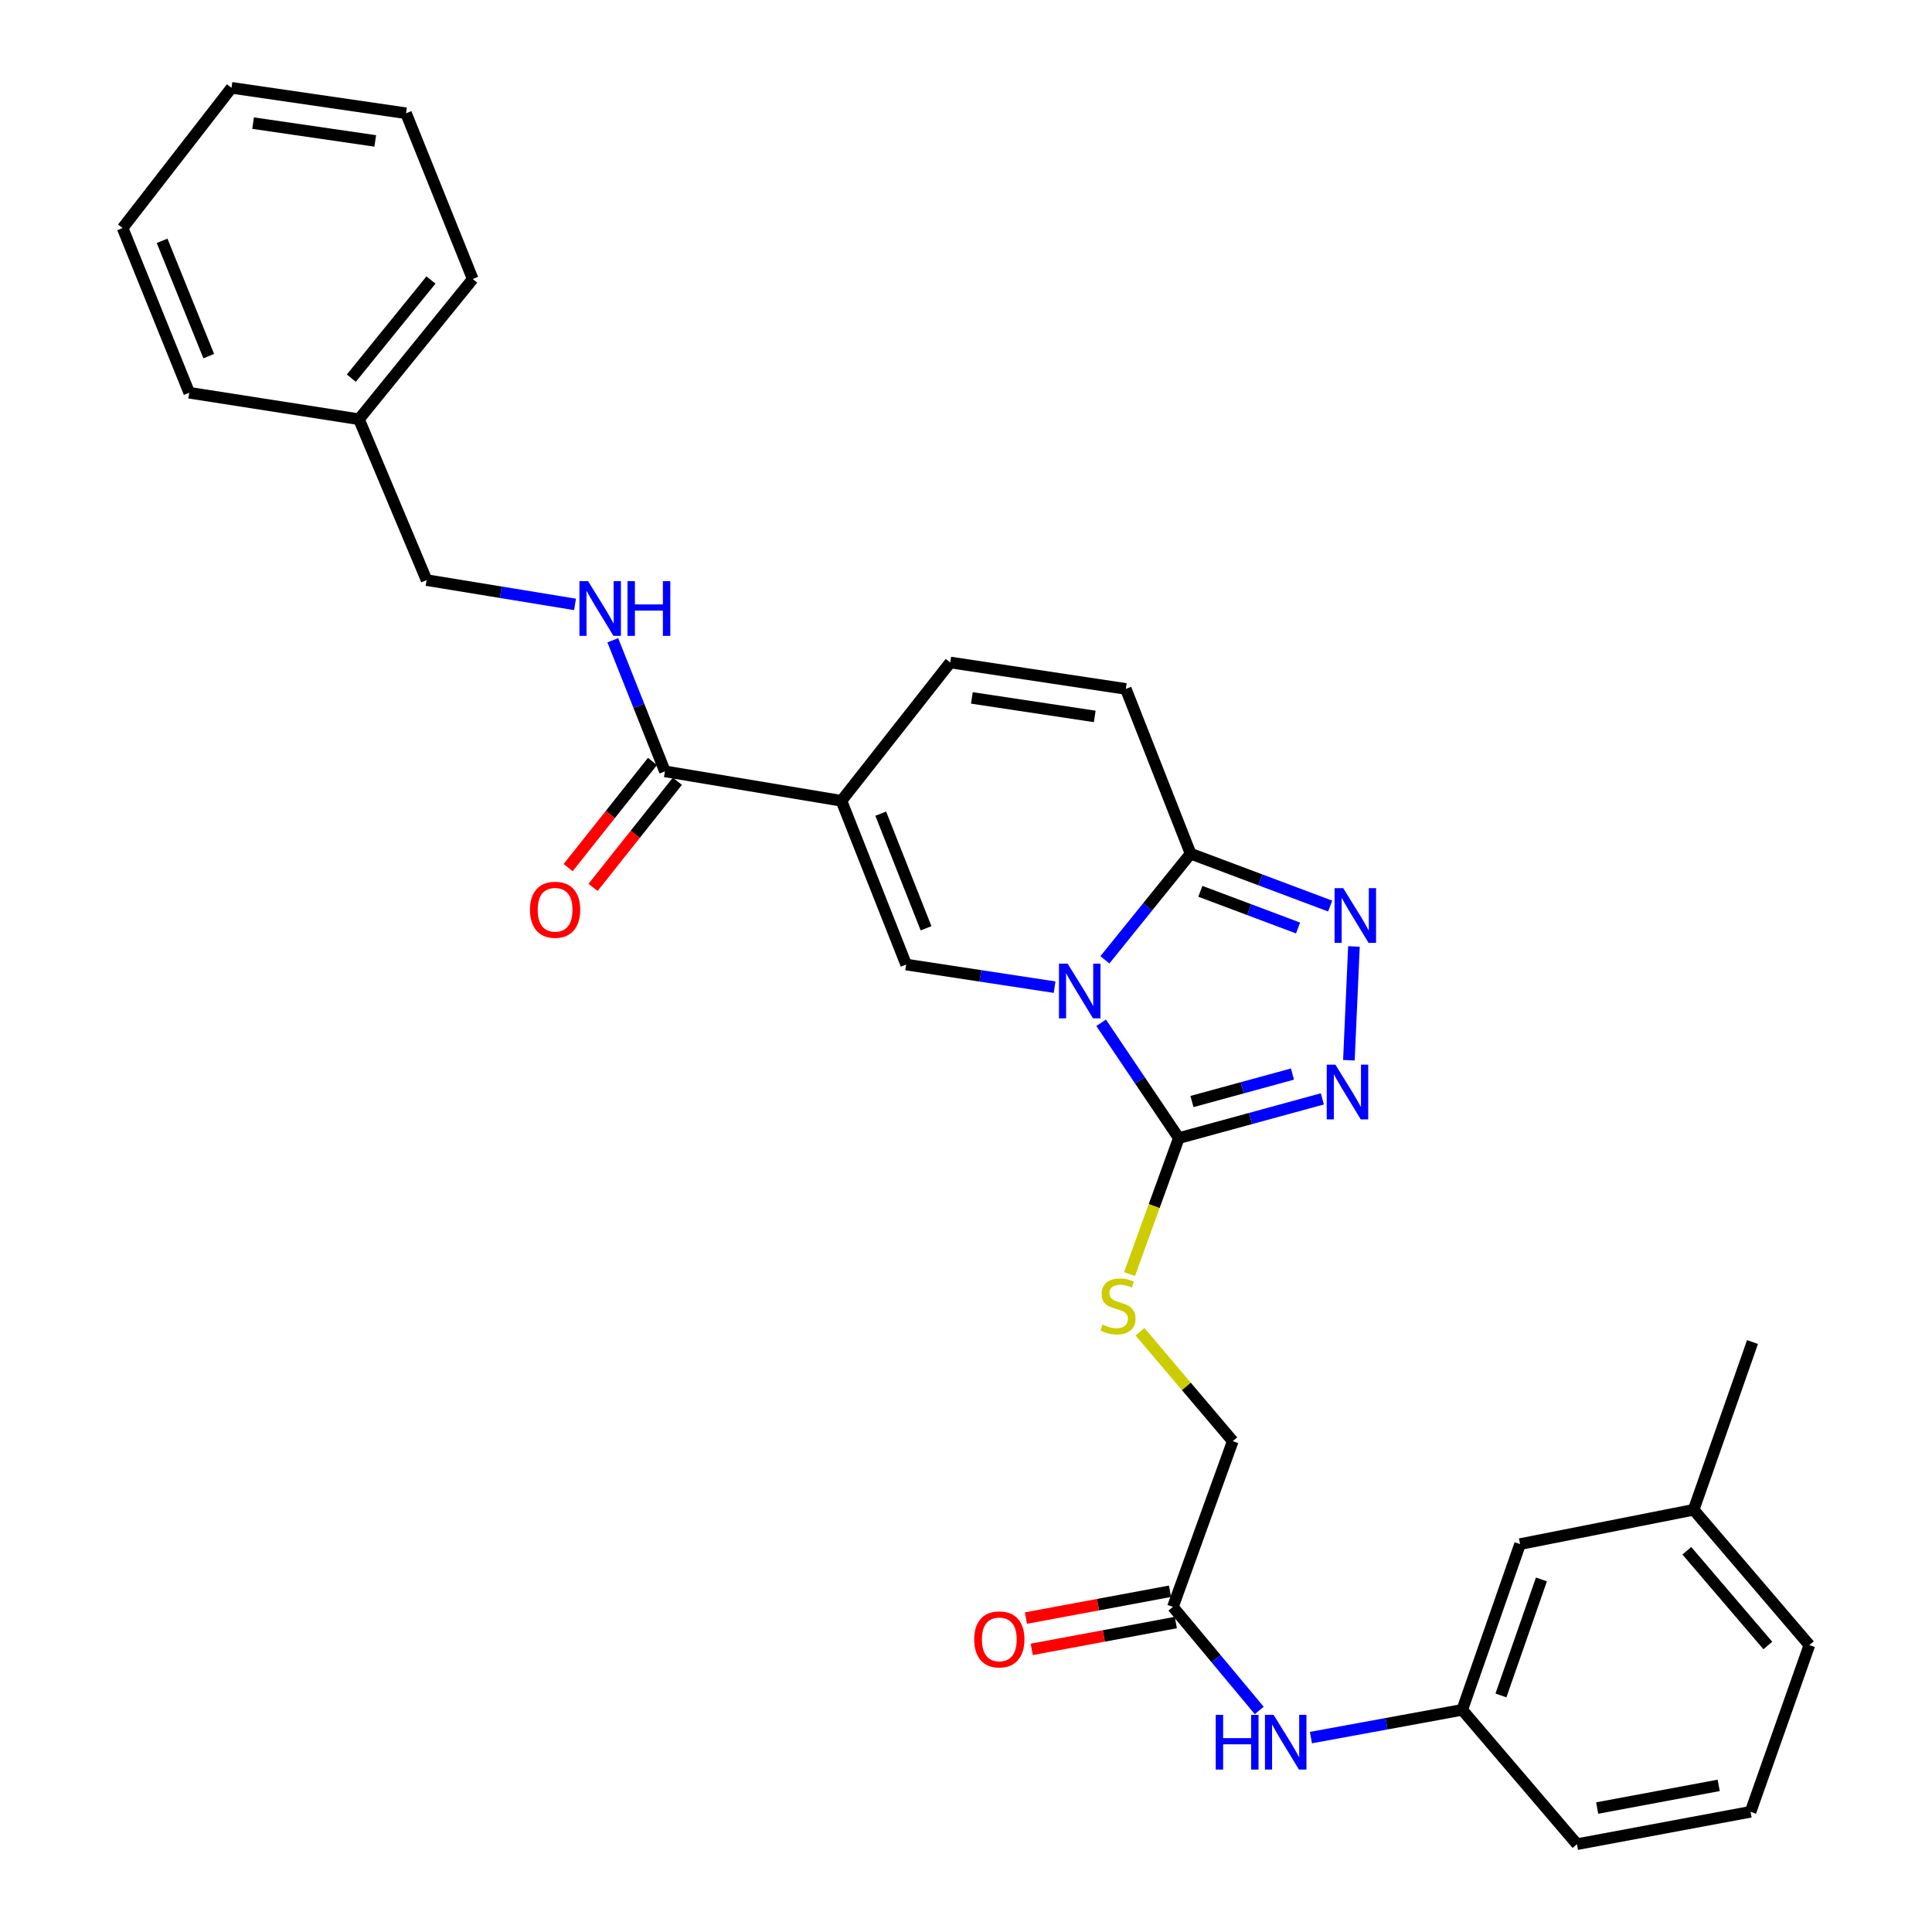 <?xml version='1.0' encoding='iso-8859-1'?>
<svg version='1.1' baseProfile='full'
              xmlns='http://www.w3.org/2000/svg'
                      xmlns:rdkit='http://www.rdkit.org/xml'
                      xmlns:xlink='http://www.w3.org/1999/xlink'
                  xml:space='preserve'
width='1000px' height='1000px' viewBox='0 0 1000 1000'>
<!-- END OF HEADER -->
<rect style='opacity:1.0;fill:#FFFFFF;stroke:none' width='1000' height='1000' x='0' y='0'> </rect>
<path class='bond-0' d='M 569.95,529.392 L 590.053,559.234' style='fill:none;fill-rule:evenodd;stroke:#0000FF;stroke-width:6px;stroke-linecap:butt;stroke-linejoin:miter;stroke-opacity:1' />
<path class='bond-0' d='M 590.053,559.234 L 610.155,589.076' style='fill:none;fill-rule:evenodd;stroke:#000000;stroke-width:6px;stroke-linecap:butt;stroke-linejoin:miter;stroke-opacity:1' />
<path class='bond-2' d='M 545.854,510.954 L 507.442,505.102' style='fill:none;fill-rule:evenodd;stroke:#0000FF;stroke-width:6px;stroke-linecap:butt;stroke-linejoin:miter;stroke-opacity:1' />
<path class='bond-2' d='M 507.442,505.102 L 469.03,499.25' style='fill:none;fill-rule:evenodd;stroke:#000000;stroke-width:6px;stroke-linecap:butt;stroke-linejoin:miter;stroke-opacity:1' />
<path class='bond-3' d='M 571.889,496.805 L 594.069,469.331' style='fill:none;fill-rule:evenodd;stroke:#0000FF;stroke-width:6px;stroke-linecap:butt;stroke-linejoin:miter;stroke-opacity:1' />
<path class='bond-3' d='M 594.069,469.331 L 616.248,441.857' style='fill:none;fill-rule:evenodd;stroke:#000000;stroke-width:6px;stroke-linecap:butt;stroke-linejoin:miter;stroke-opacity:1' />
<path class='bond-4' d='M 610.155,589.076 L 647.304,578.926' style='fill:none;fill-rule:evenodd;stroke:#000000;stroke-width:6px;stroke-linecap:butt;stroke-linejoin:miter;stroke-opacity:1' />
<path class='bond-4' d='M 647.304,578.926 L 684.453,568.776' style='fill:none;fill-rule:evenodd;stroke:#0000FF;stroke-width:6px;stroke-linecap:butt;stroke-linejoin:miter;stroke-opacity:1' />
<path class='bond-4' d='M 616.96,570.145 L 642.964,563.04' style='fill:none;fill-rule:evenodd;stroke:#000000;stroke-width:6px;stroke-linecap:butt;stroke-linejoin:miter;stroke-opacity:1' />
<path class='bond-4' d='M 642.964,563.04 L 668.968,555.935' style='fill:none;fill-rule:evenodd;stroke:#0000FF;stroke-width:6px;stroke-linecap:butt;stroke-linejoin:miter;stroke-opacity:1' />
<path class='bond-9' d='M 610.155,589.076 L 597.397,624.269' style='fill:none;fill-rule:evenodd;stroke:#000000;stroke-width:6px;stroke-linecap:butt;stroke-linejoin:miter;stroke-opacity:1' />
<path class='bond-9' d='M 597.397,624.269 L 584.638,659.463' style='fill:none;fill-rule:evenodd;stroke:#CCCC00;stroke-width:6px;stroke-linecap:butt;stroke-linejoin:miter;stroke-opacity:1' />
<path class='bond-1' d='M 435.526,414.493 L 469.03,499.25' style='fill:none;fill-rule:evenodd;stroke:#000000;stroke-width:6px;stroke-linecap:butt;stroke-linejoin:miter;stroke-opacity:1' />
<path class='bond-1' d='M 455.867,421.152 L 479.32,480.482' style='fill:none;fill-rule:evenodd;stroke:#000000;stroke-width:6px;stroke-linecap:butt;stroke-linejoin:miter;stroke-opacity:1' />
<path class='bond-6' d='M 435.526,414.493 L 344.163,399.25' style='fill:none;fill-rule:evenodd;stroke:#000000;stroke-width:6px;stroke-linecap:butt;stroke-linejoin:miter;stroke-opacity:1' />
<path class='bond-31' d='M 435.526,414.493 L 491.857,342.901' style='fill:none;fill-rule:evenodd;stroke:#000000;stroke-width:6px;stroke-linecap:butt;stroke-linejoin:miter;stroke-opacity:1' />
<path class='bond-5' d='M 616.248,441.857 L 652.37,455.416' style='fill:none;fill-rule:evenodd;stroke:#000000;stroke-width:6px;stroke-linecap:butt;stroke-linejoin:miter;stroke-opacity:1' />
<path class='bond-5' d='M 652.37,455.416 L 688.492,468.975' style='fill:none;fill-rule:evenodd;stroke:#0000FF;stroke-width:6px;stroke-linecap:butt;stroke-linejoin:miter;stroke-opacity:1' />
<path class='bond-5' d='M 621.298,461.343 L 646.583,470.834' style='fill:none;fill-rule:evenodd;stroke:#000000;stroke-width:6px;stroke-linecap:butt;stroke-linejoin:miter;stroke-opacity:1' />
<path class='bond-5' d='M 646.583,470.834 L 671.868,480.325' style='fill:none;fill-rule:evenodd;stroke:#0000FF;stroke-width:6px;stroke-linecap:butt;stroke-linejoin:miter;stroke-opacity:1' />
<path class='bond-8' d='M 616.248,441.857 L 582.717,356.588' style='fill:none;fill-rule:evenodd;stroke:#000000;stroke-width:6px;stroke-linecap:butt;stroke-linejoin:miter;stroke-opacity:1' />
<path class='bond-30' d='M 698.185,548.778 L 700.798,489.896' style='fill:none;fill-rule:evenodd;stroke:#0000FF;stroke-width:6px;stroke-linecap:butt;stroke-linejoin:miter;stroke-opacity:1' />
<path class='bond-10' d='M 344.163,399.25 L 330.673,365.323' style='fill:none;fill-rule:evenodd;stroke:#000000;stroke-width:6px;stroke-linecap:butt;stroke-linejoin:miter;stroke-opacity:1' />
<path class='bond-10' d='M 330.673,365.323 L 317.182,331.396' style='fill:none;fill-rule:evenodd;stroke:#0000FF;stroke-width:6px;stroke-linecap:butt;stroke-linejoin:miter;stroke-opacity:1' />
<path class='bond-13' d='M 337.716,394.128 L 315.89,421.604' style='fill:none;fill-rule:evenodd;stroke:#000000;stroke-width:6px;stroke-linecap:butt;stroke-linejoin:miter;stroke-opacity:1' />
<path class='bond-13' d='M 315.89,421.604 L 294.063,449.079' style='fill:none;fill-rule:evenodd;stroke:#FF0000;stroke-width:6px;stroke-linecap:butt;stroke-linejoin:miter;stroke-opacity:1' />
<path class='bond-13' d='M 350.611,404.372 L 328.785,431.847' style='fill:none;fill-rule:evenodd;stroke:#000000;stroke-width:6px;stroke-linecap:butt;stroke-linejoin:miter;stroke-opacity:1' />
<path class='bond-13' d='M 328.785,431.847 L 306.958,459.322' style='fill:none;fill-rule:evenodd;stroke:#FF0000;stroke-width:6px;stroke-linecap:butt;stroke-linejoin:miter;stroke-opacity:1' />
<path class='bond-7' d='M 491.857,342.901 L 582.717,356.588' style='fill:none;fill-rule:evenodd;stroke:#000000;stroke-width:6px;stroke-linecap:butt;stroke-linejoin:miter;stroke-opacity:1' />
<path class='bond-7' d='M 503.033,361.239 L 566.635,370.819' style='fill:none;fill-rule:evenodd;stroke:#000000;stroke-width:6px;stroke-linecap:butt;stroke-linejoin:miter;stroke-opacity:1' />
<path class='bond-16' d='M 590.058,689.307 L 614.068,717.622' style='fill:none;fill-rule:evenodd;stroke:#CCCC00;stroke-width:6px;stroke-linecap:butt;stroke-linejoin:miter;stroke-opacity:1' />
<path class='bond-16' d='M 614.068,717.622 L 638.078,745.937' style='fill:none;fill-rule:evenodd;stroke:#000000;stroke-width:6px;stroke-linecap:butt;stroke-linejoin:miter;stroke-opacity:1' />
<path class='bond-17' d='M 297.634,312.837 L 259.22,306.547' style='fill:none;fill-rule:evenodd;stroke:#0000FF;stroke-width:6px;stroke-linecap:butt;stroke-linejoin:miter;stroke-opacity:1' />
<path class='bond-17' d='M 259.22,306.547 L 220.806,300.257' style='fill:none;fill-rule:evenodd;stroke:#000000;stroke-width:6px;stroke-linecap:butt;stroke-linejoin:miter;stroke-opacity:1' />
<path class='bond-11' d='M 607.099,831.728 L 638.078,745.937' style='fill:none;fill-rule:evenodd;stroke:#000000;stroke-width:6px;stroke-linecap:butt;stroke-linejoin:miter;stroke-opacity:1' />
<path class='bond-12' d='M 607.099,831.728 L 629.439,858.531' style='fill:none;fill-rule:evenodd;stroke:#000000;stroke-width:6px;stroke-linecap:butt;stroke-linejoin:miter;stroke-opacity:1' />
<path class='bond-12' d='M 629.439,858.531 L 651.778,885.334' style='fill:none;fill-rule:evenodd;stroke:#0000FF;stroke-width:6px;stroke-linecap:butt;stroke-linejoin:miter;stroke-opacity:1' />
<path class='bond-15' d='M 605.592,823.633 L 568.308,830.577' style='fill:none;fill-rule:evenodd;stroke:#000000;stroke-width:6px;stroke-linecap:butt;stroke-linejoin:miter;stroke-opacity:1' />
<path class='bond-15' d='M 568.308,830.577 L 531.023,837.52' style='fill:none;fill-rule:evenodd;stroke:#FF0000;stroke-width:6px;stroke-linecap:butt;stroke-linejoin:miter;stroke-opacity:1' />
<path class='bond-15' d='M 608.607,839.823 L 571.323,846.767' style='fill:none;fill-rule:evenodd;stroke:#000000;stroke-width:6px;stroke-linecap:butt;stroke-linejoin:miter;stroke-opacity:1' />
<path class='bond-15' d='M 571.323,846.767 L 534.039,853.71' style='fill:none;fill-rule:evenodd;stroke:#FF0000;stroke-width:6px;stroke-linecap:butt;stroke-linejoin:miter;stroke-opacity:1' />
<path class='bond-14' d='M 678.542,899.377 L 717.692,892.195' style='fill:none;fill-rule:evenodd;stroke:#0000FF;stroke-width:6px;stroke-linecap:butt;stroke-linejoin:miter;stroke-opacity:1' />
<path class='bond-14' d='M 717.692,892.195 L 756.843,885.012' style='fill:none;fill-rule:evenodd;stroke:#000000;stroke-width:6px;stroke-linecap:butt;stroke-linejoin:miter;stroke-opacity:1' />
<path class='bond-18' d='M 756.843,885.012 L 786.788,799.221' style='fill:none;fill-rule:evenodd;stroke:#000000;stroke-width:6px;stroke-linecap:butt;stroke-linejoin:miter;stroke-opacity:1' />
<path class='bond-18' d='M 776.883,877.571 L 797.844,817.517' style='fill:none;fill-rule:evenodd;stroke:#000000;stroke-width:6px;stroke-linecap:butt;stroke-linejoin:miter;stroke-opacity:1' />
<path class='bond-22' d='M 756.843,885.012 L 816.239,954.545' style='fill:none;fill-rule:evenodd;stroke:#000000;stroke-width:6px;stroke-linecap:butt;stroke-linejoin:miter;stroke-opacity:1' />
<path class='bond-20' d='M 220.806,300.257 L 185.793,217' style='fill:none;fill-rule:evenodd;stroke:#000000;stroke-width:6px;stroke-linecap:butt;stroke-linejoin:miter;stroke-opacity:1' />
<path class='bond-19' d='M 786.788,799.221 L 876.632,781.463' style='fill:none;fill-rule:evenodd;stroke:#000000;stroke-width:6px;stroke-linecap:butt;stroke-linejoin:miter;stroke-opacity:1' />
<path class='bond-24' d='M 876.632,781.463 L 907.089,694.647' style='fill:none;fill-rule:evenodd;stroke:#000000;stroke-width:6px;stroke-linecap:butt;stroke-linejoin:miter;stroke-opacity:1' />
<path class='bond-33' d='M 876.632,781.463 L 936.531,851.508' style='fill:none;fill-rule:evenodd;stroke:#000000;stroke-width:6px;stroke-linecap:butt;stroke-linejoin:miter;stroke-opacity:1' />
<path class='bond-33' d='M 873.101,802.673 L 915.03,851.705' style='fill:none;fill-rule:evenodd;stroke:#000000;stroke-width:6px;stroke-linecap:butt;stroke-linejoin:miter;stroke-opacity:1' />
<path class='bond-25' d='M 185.793,217 L 244.685,144.42' style='fill:none;fill-rule:evenodd;stroke:#000000;stroke-width:6px;stroke-linecap:butt;stroke-linejoin:miter;stroke-opacity:1' />
<path class='bond-25' d='M 181.838,195.737 L 223.063,144.931' style='fill:none;fill-rule:evenodd;stroke:#000000;stroke-width:6px;stroke-linecap:butt;stroke-linejoin:miter;stroke-opacity:1' />
<path class='bond-26' d='M 185.793,217 L 97.952,203.286' style='fill:none;fill-rule:evenodd;stroke:#000000;stroke-width:6px;stroke-linecap:butt;stroke-linejoin:miter;stroke-opacity:1' />
<path class='bond-21' d='M 906.092,937.784 L 816.239,954.545' style='fill:none;fill-rule:evenodd;stroke:#000000;stroke-width:6px;stroke-linecap:butt;stroke-linejoin:miter;stroke-opacity:1' />
<path class='bond-21' d='M 889.594,924.109 L 826.697,935.842' style='fill:none;fill-rule:evenodd;stroke:#000000;stroke-width:6px;stroke-linecap:butt;stroke-linejoin:miter;stroke-opacity:1' />
<path class='bond-23' d='M 906.092,937.784 L 936.531,851.508' style='fill:none;fill-rule:evenodd;stroke:#000000;stroke-width:6px;stroke-linecap:butt;stroke-linejoin:miter;stroke-opacity:1' />
<path class='bond-28' d='M 244.685,144.42 L 210.157,58.62' style='fill:none;fill-rule:evenodd;stroke:#000000;stroke-width:6px;stroke-linecap:butt;stroke-linejoin:miter;stroke-opacity:1' />
<path class='bond-27' d='M 97.952,203.286 L 63.469,118.043' style='fill:none;fill-rule:evenodd;stroke:#000000;stroke-width:6px;stroke-linecap:butt;stroke-linejoin:miter;stroke-opacity:1' />
<path class='bond-27' d='M 108.046,184.324 L 83.908,124.654' style='fill:none;fill-rule:evenodd;stroke:#000000;stroke-width:6px;stroke-linecap:butt;stroke-linejoin:miter;stroke-opacity:1' />
<path class='bond-29' d='M 63.469,118.043 L 119.818,45.455' style='fill:none;fill-rule:evenodd;stroke:#000000;stroke-width:6px;stroke-linecap:butt;stroke-linejoin:miter;stroke-opacity:1' />
<path class='bond-32' d='M 210.157,58.62 L 119.818,45.455' style='fill:none;fill-rule:evenodd;stroke:#000000;stroke-width:6px;stroke-linecap:butt;stroke-linejoin:miter;stroke-opacity:1' />
<path class='bond-32' d='M 194.231,72.942 L 130.994,63.726' style='fill:none;fill-rule:evenodd;stroke:#000000;stroke-width:6px;stroke-linecap:butt;stroke-linejoin:miter;stroke-opacity:1' />
<path  class='atom-0' d='M 552.605 498.777
L 561.885 513.777
Q 562.805 515.257, 564.285 517.937
Q 565.765 520.617, 565.845 520.777
L 565.845 498.777
L 569.605 498.777
L 569.605 527.097
L 565.725 527.097
L 555.765 510.697
Q 554.605 508.777, 553.365 506.577
Q 552.165 504.377, 551.805 503.697
L 551.805 527.097
L 548.125 527.097
L 548.125 498.777
L 552.605 498.777
' fill='#0000FF'/>
<path  class='atom-5' d='M 691.196 551.064
L 700.476 566.064
Q 701.396 567.544, 702.876 570.224
Q 704.356 572.904, 704.436 573.064
L 704.436 551.064
L 708.196 551.064
L 708.196 579.384
L 704.316 579.384
L 694.356 562.984
Q 693.196 561.064, 691.956 558.864
Q 690.756 556.664, 690.396 555.984
L 690.396 579.384
L 686.716 579.384
L 686.716 551.064
L 691.196 551.064
' fill='#0000FF'/>
<path  class='atom-6' d='M 695.249 459.701
L 704.529 474.701
Q 705.449 476.181, 706.929 478.861
Q 708.409 481.541, 708.489 481.701
L 708.489 459.701
L 712.249 459.701
L 712.249 488.021
L 708.369 488.021
L 698.409 471.621
Q 697.249 469.701, 696.009 467.501
Q 694.809 465.301, 694.449 464.621
L 694.449 488.021
L 690.769 488.021
L 690.769 459.701
L 695.249 459.701
' fill='#0000FF'/>
<path  class='atom-10' d='M 570.682 685.611
Q 571.002 685.731, 572.322 686.291
Q 573.642 686.851, 575.082 687.211
Q 576.562 687.531, 578.002 687.531
Q 580.682 687.531, 582.242 686.251
Q 583.802 684.931, 583.802 682.651
Q 583.802 681.091, 583.002 680.131
Q 582.242 679.171, 581.042 678.651
Q 579.842 678.131, 577.842 677.531
Q 575.322 676.771, 573.802 676.051
Q 572.322 675.331, 571.242 673.811
Q 570.202 672.291, 570.202 669.731
Q 570.202 666.171, 572.602 663.971
Q 575.042 661.771, 579.842 661.771
Q 583.122 661.771, 586.842 663.331
L 585.922 666.411
Q 582.522 665.011, 579.962 665.011
Q 577.202 665.011, 575.682 666.171
Q 574.162 667.291, 574.202 669.251
Q 574.202 670.771, 574.962 671.691
Q 575.762 672.611, 576.882 673.131
Q 578.042 673.651, 579.962 674.251
Q 582.522 675.051, 584.042 675.851
Q 585.562 676.651, 586.642 678.291
Q 587.762 679.891, 587.762 682.651
Q 587.762 686.571, 585.122 688.691
Q 582.522 690.771, 578.162 690.771
Q 575.642 690.771, 573.722 690.211
Q 571.842 689.691, 569.602 688.771
L 570.682 685.611
' fill='#CCCC00'/>
<path  class='atom-11' d='M 304.39 300.809
L 313.67 315.809
Q 314.59 317.289, 316.07 319.969
Q 317.55 322.649, 317.63 322.809
L 317.63 300.809
L 321.39 300.809
L 321.39 329.129
L 317.51 329.129
L 307.55 312.729
Q 306.39 310.809, 305.15 308.609
Q 303.95 306.409, 303.59 305.729
L 303.59 329.129
L 299.91 329.129
L 299.91 300.809
L 304.39 300.809
' fill='#0000FF'/>
<path  class='atom-11' d='M 324.79 300.809
L 328.63 300.809
L 328.63 312.849
L 343.11 312.849
L 343.11 300.809
L 346.95 300.809
L 346.95 329.129
L 343.11 329.129
L 343.11 316.049
L 328.63 316.049
L 328.63 329.129
L 324.79 329.129
L 324.79 300.809
' fill='#0000FF'/>
<path  class='atom-13' d='M 629.26 887.613
L 633.1 887.613
L 633.1 899.653
L 647.58 899.653
L 647.58 887.613
L 651.42 887.613
L 651.42 915.933
L 647.58 915.933
L 647.58 902.853
L 633.1 902.853
L 633.1 915.933
L 629.26 915.933
L 629.26 887.613
' fill='#0000FF'/>
<path  class='atom-13' d='M 659.22 887.613
L 668.5 902.613
Q 669.42 904.093, 670.9 906.773
Q 672.38 909.453, 672.46 909.613
L 672.46 887.613
L 676.22 887.613
L 676.22 915.933
L 672.34 915.933
L 662.38 899.533
Q 661.22 897.613, 659.98 895.413
Q 658.78 893.213, 658.42 892.533
L 658.42 915.933
L 654.74 915.933
L 654.74 887.613
L 659.22 887.613
' fill='#0000FF'/>
<path  class='atom-14' d='M 274.32 470.885
Q 274.32 464.085, 277.68 460.285
Q 281.04 456.485, 287.32 456.485
Q 293.6 456.485, 296.96 460.285
Q 300.32 464.085, 300.32 470.885
Q 300.32 477.765, 296.92 481.685
Q 293.52 485.565, 287.32 485.565
Q 281.08 485.565, 277.68 481.685
Q 274.32 477.805, 274.32 470.885
M 287.32 482.365
Q 291.64 482.365, 293.96 479.485
Q 296.32 476.565, 296.32 470.885
Q 296.32 465.325, 293.96 462.525
Q 291.64 459.685, 287.32 459.685
Q 283 459.685, 280.64 462.485
Q 278.32 465.285, 278.32 470.885
Q 278.32 476.605, 280.64 479.485
Q 283 482.365, 287.32 482.365
' fill='#FF0000'/>
<path  class='atom-16' d='M 504.246 848.542
Q 504.246 841.742, 507.606 837.942
Q 510.966 834.142, 517.246 834.142
Q 523.526 834.142, 526.886 837.942
Q 530.246 841.742, 530.246 848.542
Q 530.246 855.422, 526.846 859.342
Q 523.446 863.222, 517.246 863.222
Q 511.006 863.222, 507.606 859.342
Q 504.246 855.462, 504.246 848.542
M 517.246 860.022
Q 521.566 860.022, 523.886 857.142
Q 526.246 854.222, 526.246 848.542
Q 526.246 842.982, 523.886 840.182
Q 521.566 837.342, 517.246 837.342
Q 512.926 837.342, 510.566 840.142
Q 508.246 842.942, 508.246 848.542
Q 508.246 854.262, 510.566 857.142
Q 512.926 860.022, 517.246 860.022
' fill='#FF0000'/>
</svg>
